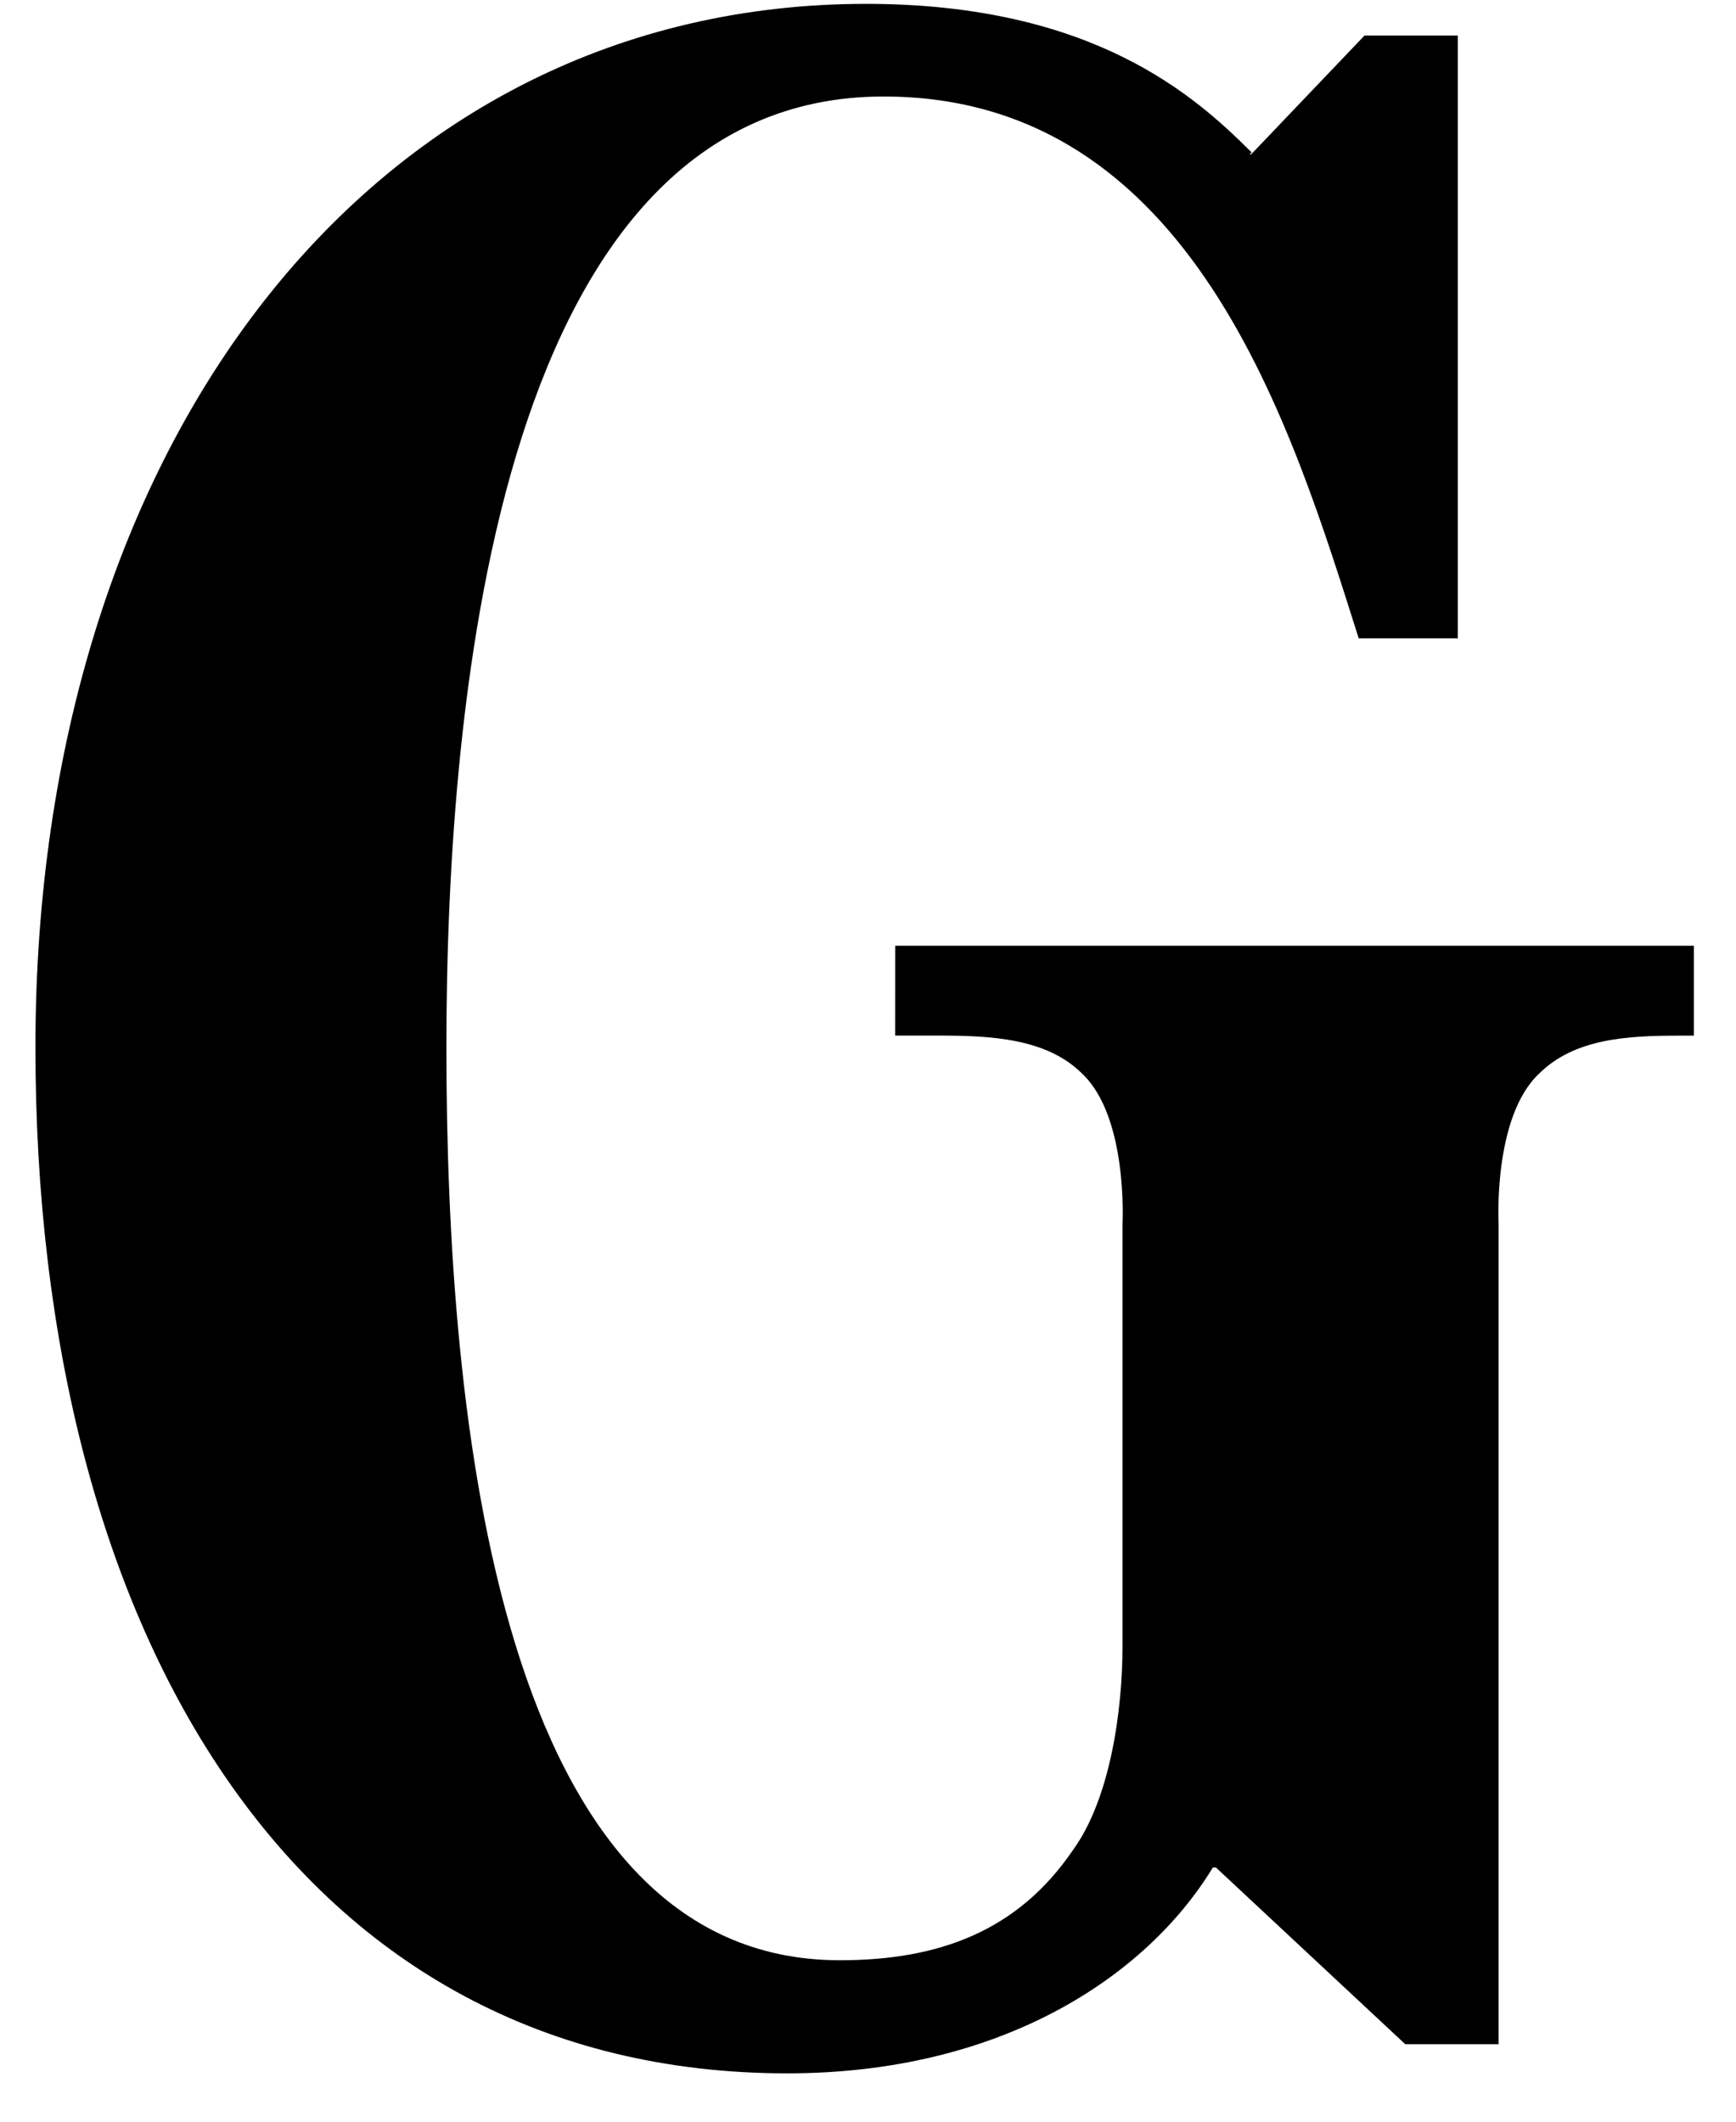 <?xml version="1.0" encoding="UTF-8"?><svg xmlns="http://www.w3.org/2000/svg" xmlns:xlink="http://www.w3.org/1999/xlink" xmlns:avocode="https://avocode.com/" id="SVGDoc6d231fabd9544685b7a466d39a2ffc25" width="27px" height="33px" version="1.1" viewBox="0 0 27 33" aria-hidden="true"><defs><linearGradient class="cerosgradient" data-cerosgradient="true" id="CerosGradient_id9f402df45" gradientUnits="userSpaceOnUse" x1="50%" y1="100%" x2="50%" y2="0%"><stop offset="0%" stop-color="#d1d1d1"/><stop offset="100%" stop-color="#d1d1d1"/></linearGradient><linearGradient/></defs><g><g><path d="M13.923,16.107v0h0.679c0.819,0 1.678,0.046 2.224,0.588c0.723,0.674 0.632,2.342 0.632,2.342v0v6.582c0,0.946 -0.18,2.344 -0.771,3.157c-0.858,1.261 -2.086,1.713 -3.625,1.713c-5.304,0 -6.119,-8.386 -6.119,-14.2c0,-5.59 0.86,-14.788 6.8,-14.788c4.806,0 6.347,5.139 7.389,8.428h1.541v0v-9.376v0h-1.451v0l-1.767,1.852c-0.047,-0.046 0.044,0 0,-0.046c-0.861,-0.858 -2.449,-2.299 -5.985,-2.299c-7.659,0 -12.919,6.807 -12.919,16.229c0,9.197 4.124,15.959 11.694,15.959c3.31,0 5.576,-1.489 6.619,-3.202h0.047v0l2.945,2.749v0h1.452v0v-12.757v0c0,0 -0.092,-1.669 0.633,-2.342c0.546,-0.541 1.362,-0.588 2.176,-0.588h0.228v0v-1.398v0h-12.421v0z" fill="#000000" fill-opacity="1"/></g></g></svg>